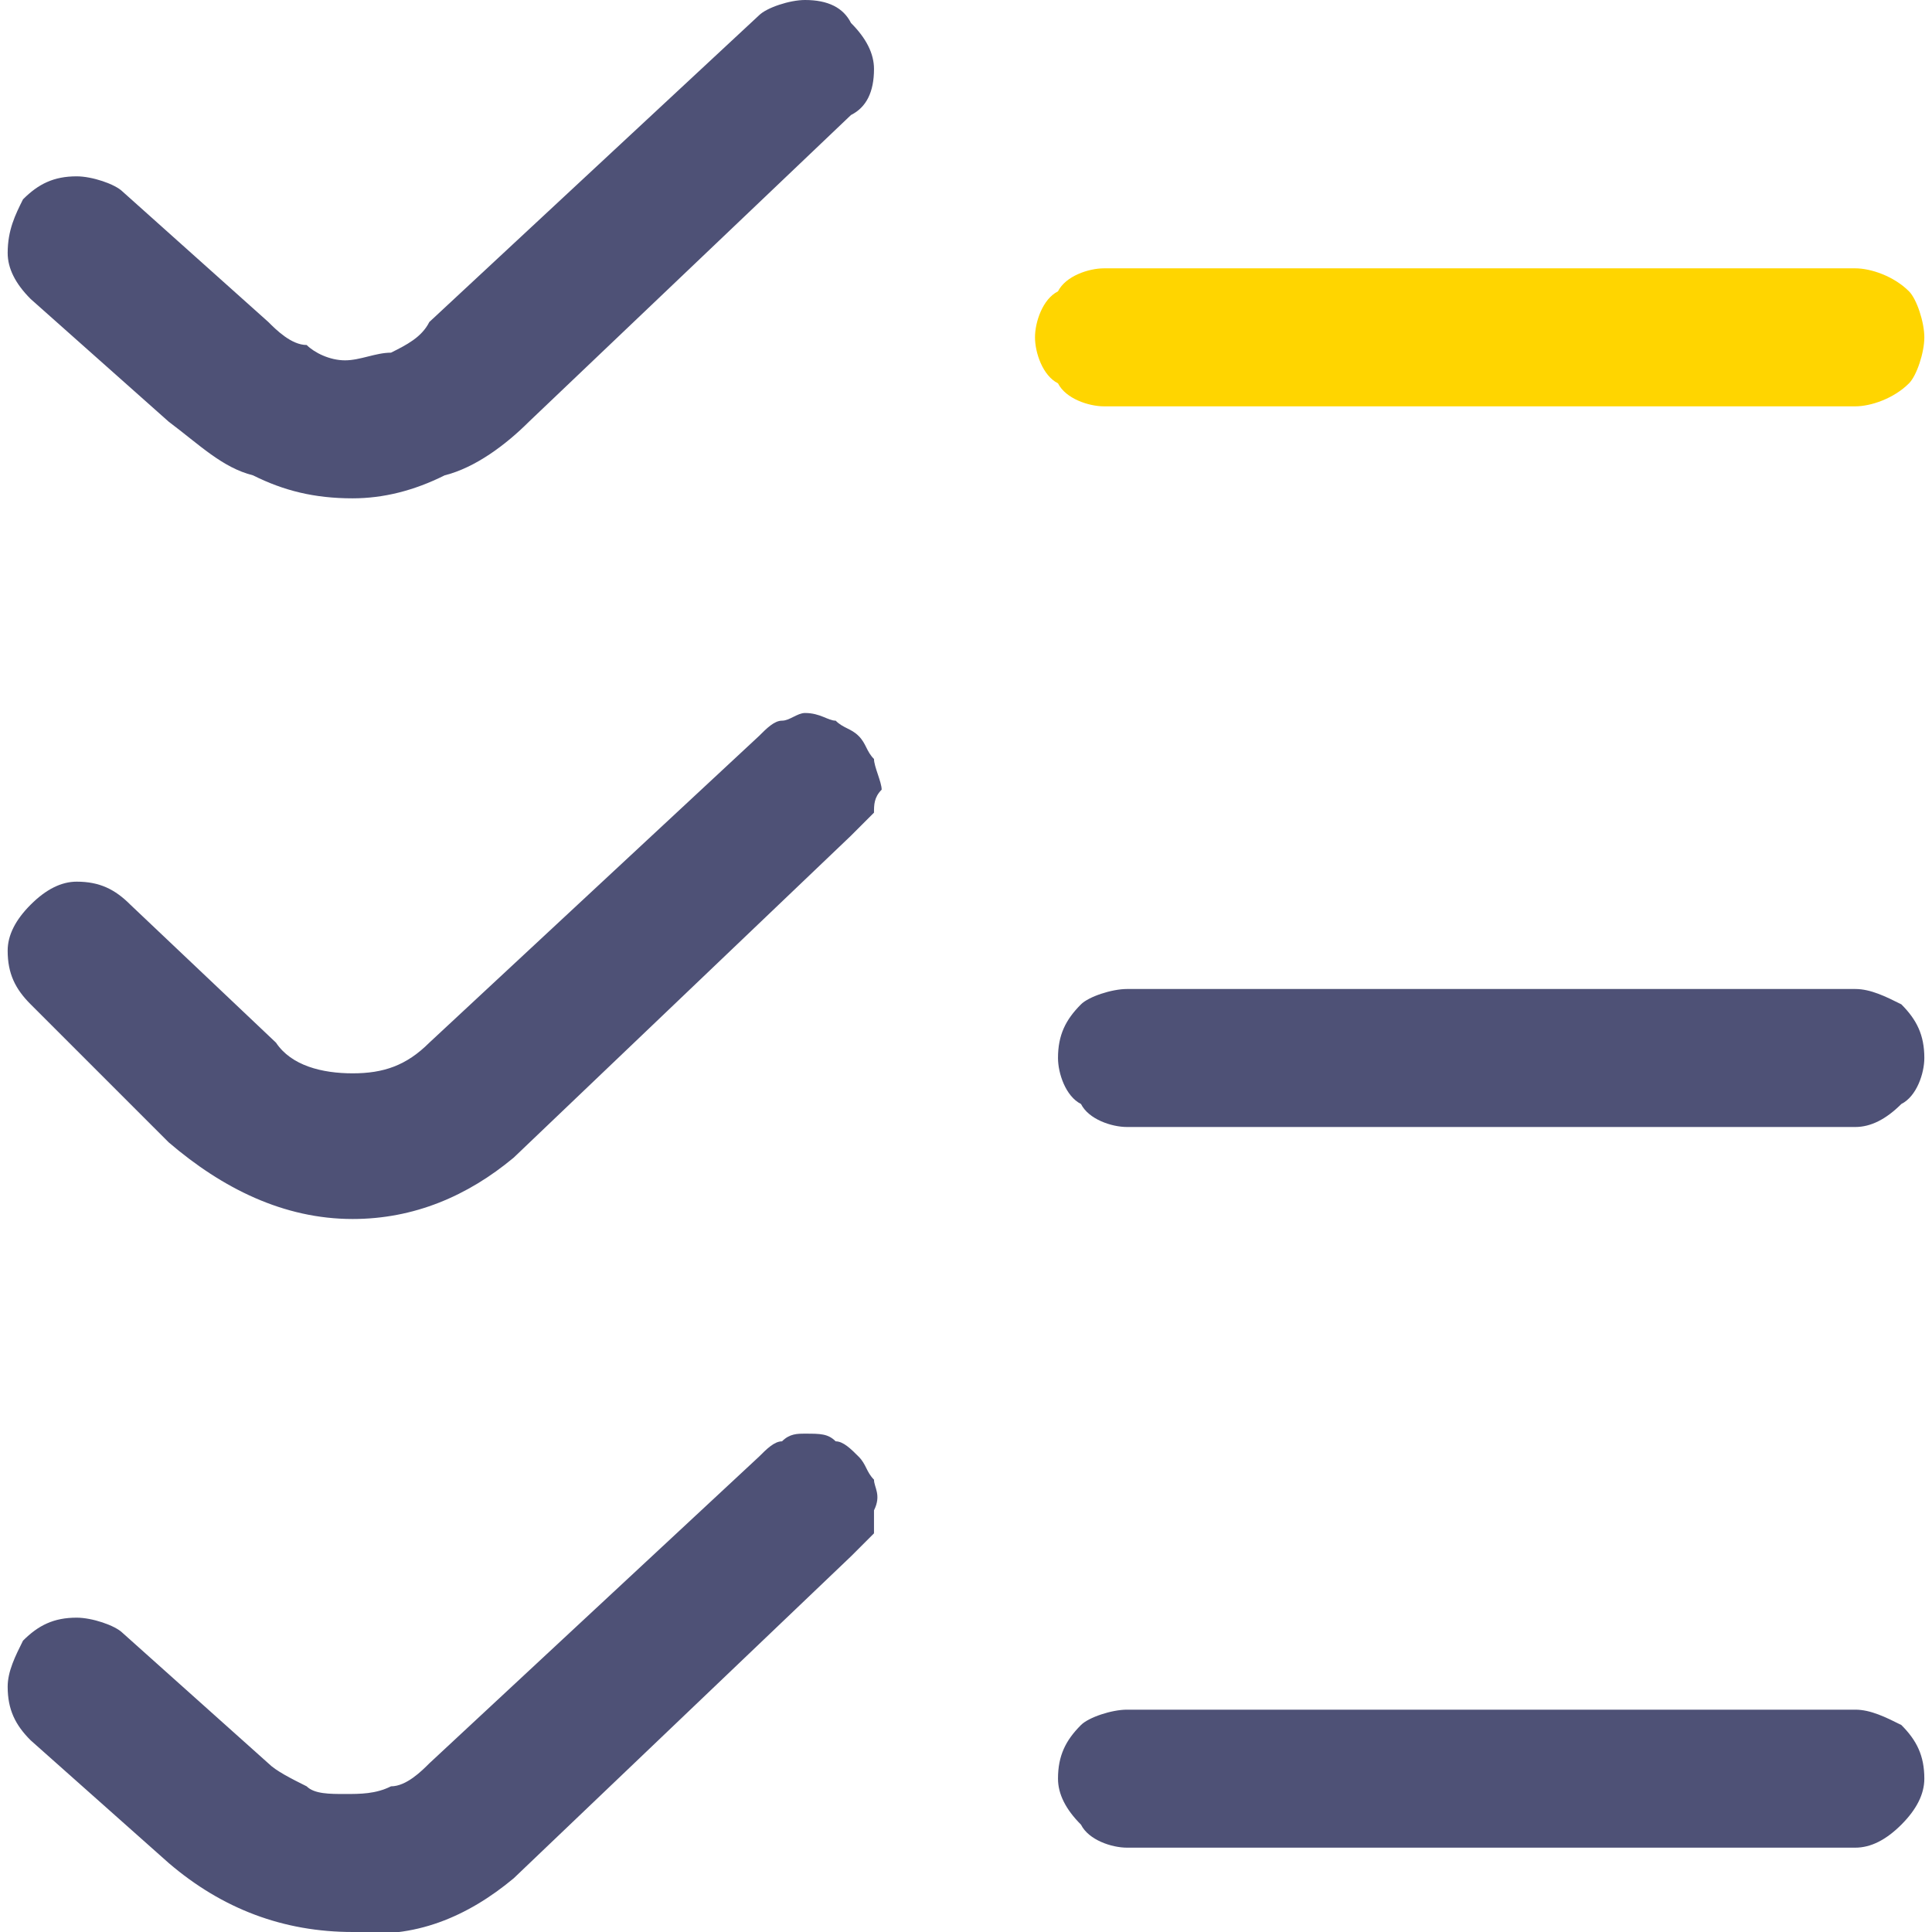 <?xml version="1.0" encoding="UTF-8"?>
<!DOCTYPE svg PUBLIC "-//W3C//DTD SVG 1.1//EN" "http://www.w3.org/Graphics/SVG/1.1/DTD/svg11.dtd">
<!-- Creator: CorelDRAW 2020 (64-Bit) -->
<svg xmlns="http://www.w3.org/2000/svg" xml:space="preserve" width="30px" height="30px" version="1.1" style="shape-rendering:geometricPrecision; text-rendering:geometricPrecision; image-rendering:optimizeQuality; fill-rule:evenodd; clip-rule:evenodd"
viewBox="0 0 2.5 2.52"
 xmlns:xlink="http://www.w3.org/1999/xlink"
 xmlns:xodm="http://www.corel.com/coreldraw/odm/2003">
 <defs>
  <style type="text/css">
   <![CDATA[
    .fil0 {fill:#FFD500}
    .fil1 {fill:#4E5176}
   ]]>
  </style>
 </defs>
 <g id="Слой_x0020_1">
  <path class="fil0" d="M2.5 0.44c0,-0.02 -0.01,-0.05 -0.02,-0.06 -0.02,-0.02 -0.05,-0.03 -0.07,-0.03l-0.98 0c-0.02,0 -0.05,0.01 -0.06,0.03 -0.02,0.01 -0.03,0.04 -0.03,0.06 0,0.02 0.01,0.05 0.03,0.06 0.01,0.02 0.04,0.03 0.06,0.03l0.98 0c0.02,0 0.05,-0.01 0.07,-0.03 0.01,-0.01 0.02,-0.04 0.02,-0.06z"/>
  <path class="fil1" d="M0.45 0.65c0.04,0 0.08,-0.01 0.12,-0.03 0.04,-0.01 0.08,-0.04 0.11,-0.07l0.42 -0.4c0.02,-0.01 0.03,-0.03 0.03,-0.06 0,-0.02 -0.01,-0.04 -0.03,-0.06 -0.01,-0.02 -0.03,-0.03 -0.06,-0.03 -0.02,0 -0.05,0.01 -0.06,0.02l-0.43 0.4c-0.01,0.02 -0.03,0.03 -0.05,0.04 -0.02,0 -0.04,0.01 -0.06,0.01 -0.02,0 -0.04,-0.01 -0.05,-0.02 -0.02,0 -0.04,-0.02 -0.05,-0.03l-0.19 -0.17c-0.01,-0.01 -0.04,-0.02 -0.06,-0.02 -0.03,0 -0.05,0.01 -0.07,0.03 -0.01,0.02 -0.02,0.04 -0.02,0.07 0,0.02 0.01,0.04 0.03,0.06l0.18 0.16c0.04,0.03 0.07,0.06 0.11,0.07 0.04,0.02 0.08,0.03 0.13,0.03zm0.21 1.8l0.44 -0.42c0.01,-0.01 0.02,-0.02 0.03,-0.03 0,-0.01 0,-0.02 0,-0.03 0.01,-0.02 0,-0.03 0,-0.04 -0.01,-0.01 -0.01,-0.02 -0.02,-0.03 -0.01,-0.01 -0.02,-0.02 -0.03,-0.02 -0.01,-0.01 -0.02,-0.01 -0.04,-0.01 -0.01,0 -0.02,0 -0.03,0.01 -0.01,0 -0.02,0.01 -0.03,0.02l-0.43 0.4c-0.01,0.01 -0.03,0.03 -0.05,0.03 -0.02,0.01 -0.04,0.01 -0.06,0.01 -0.02,0 -0.04,0 -0.05,-0.01 -0.02,-0.01 -0.04,-0.02 -0.05,-0.03l-0.19 -0.17c-0.01,-0.01 -0.04,-0.02 -0.06,-0.02 -0.03,0 -0.05,0.01 -0.07,0.03 -0.01,0.02 -0.02,0.04 -0.02,0.06 0,0.03 0.01,0.05 0.03,0.07l0.18 0.16c0.07,0.06 0.15,0.09 0.24,0.09 0.08,0.01 0.15,-0.02 0.21,-0.07zm1.84 -0.13c0,-0.03 -0.01,-0.05 -0.03,-0.07 -0.02,-0.01 -0.04,-0.02 -0.06,-0.02l-0.95 0c-0.02,0 -0.05,0.01 -0.06,0.02 -0.02,0.02 -0.03,0.04 -0.03,0.07 0,0.02 0.01,0.04 0.03,0.06 0.01,0.02 0.04,0.03 0.06,0.03l0.95 0c0.02,0 0.04,-0.01 0.06,-0.03 0.02,-0.02 0.03,-0.04 0.03,-0.06zm0 -0.94c0,-0.03 -0.01,-0.05 -0.03,-0.07 -0.02,-0.01 -0.04,-0.02 -0.06,-0.02l-0.95 0c-0.02,0 -0.05,0.01 -0.06,0.02 -0.02,0.02 -0.03,0.04 -0.03,0.07 0,0.02 0.01,0.05 0.03,0.06 0.01,0.02 0.04,0.03 0.06,0.03l0.95 0c0.02,0 0.04,-0.01 0.06,-0.03 0.02,-0.01 0.03,-0.04 0.03,-0.06zm-1.84 0.13l0.44 -0.42c0.01,-0.01 0.02,-0.02 0.03,-0.03 0,-0.01 0,-0.02 0.01,-0.03 0,-0.01 -0.01,-0.03 -0.01,-0.04 -0.01,-0.01 -0.01,-0.02 -0.02,-0.03 -0.01,-0.01 -0.02,-0.01 -0.03,-0.02 -0.01,0 -0.02,-0.01 -0.04,-0.01 -0.01,0 -0.02,0.01 -0.03,0.01 -0.01,0 -0.02,0.01 -0.03,0.02l-0.43 0.4c-0.03,0.03 -0.06,0.04 -0.1,0.04 -0.04,0 -0.08,-0.01 -0.1,-0.04l-0.19 -0.18c-0.02,-0.02 -0.04,-0.03 -0.07,-0.03 -0.02,0 -0.04,0.01 -0.06,0.03 -0.02,0.02 -0.03,0.04 -0.03,0.06 0,0.03 0.01,0.05 0.03,0.07l0.18 0.18c0.07,0.06 0.15,0.1 0.24,0.1 0.08,0 0.15,-0.03 0.21,-0.08z"/>
 </g>
</svg>
